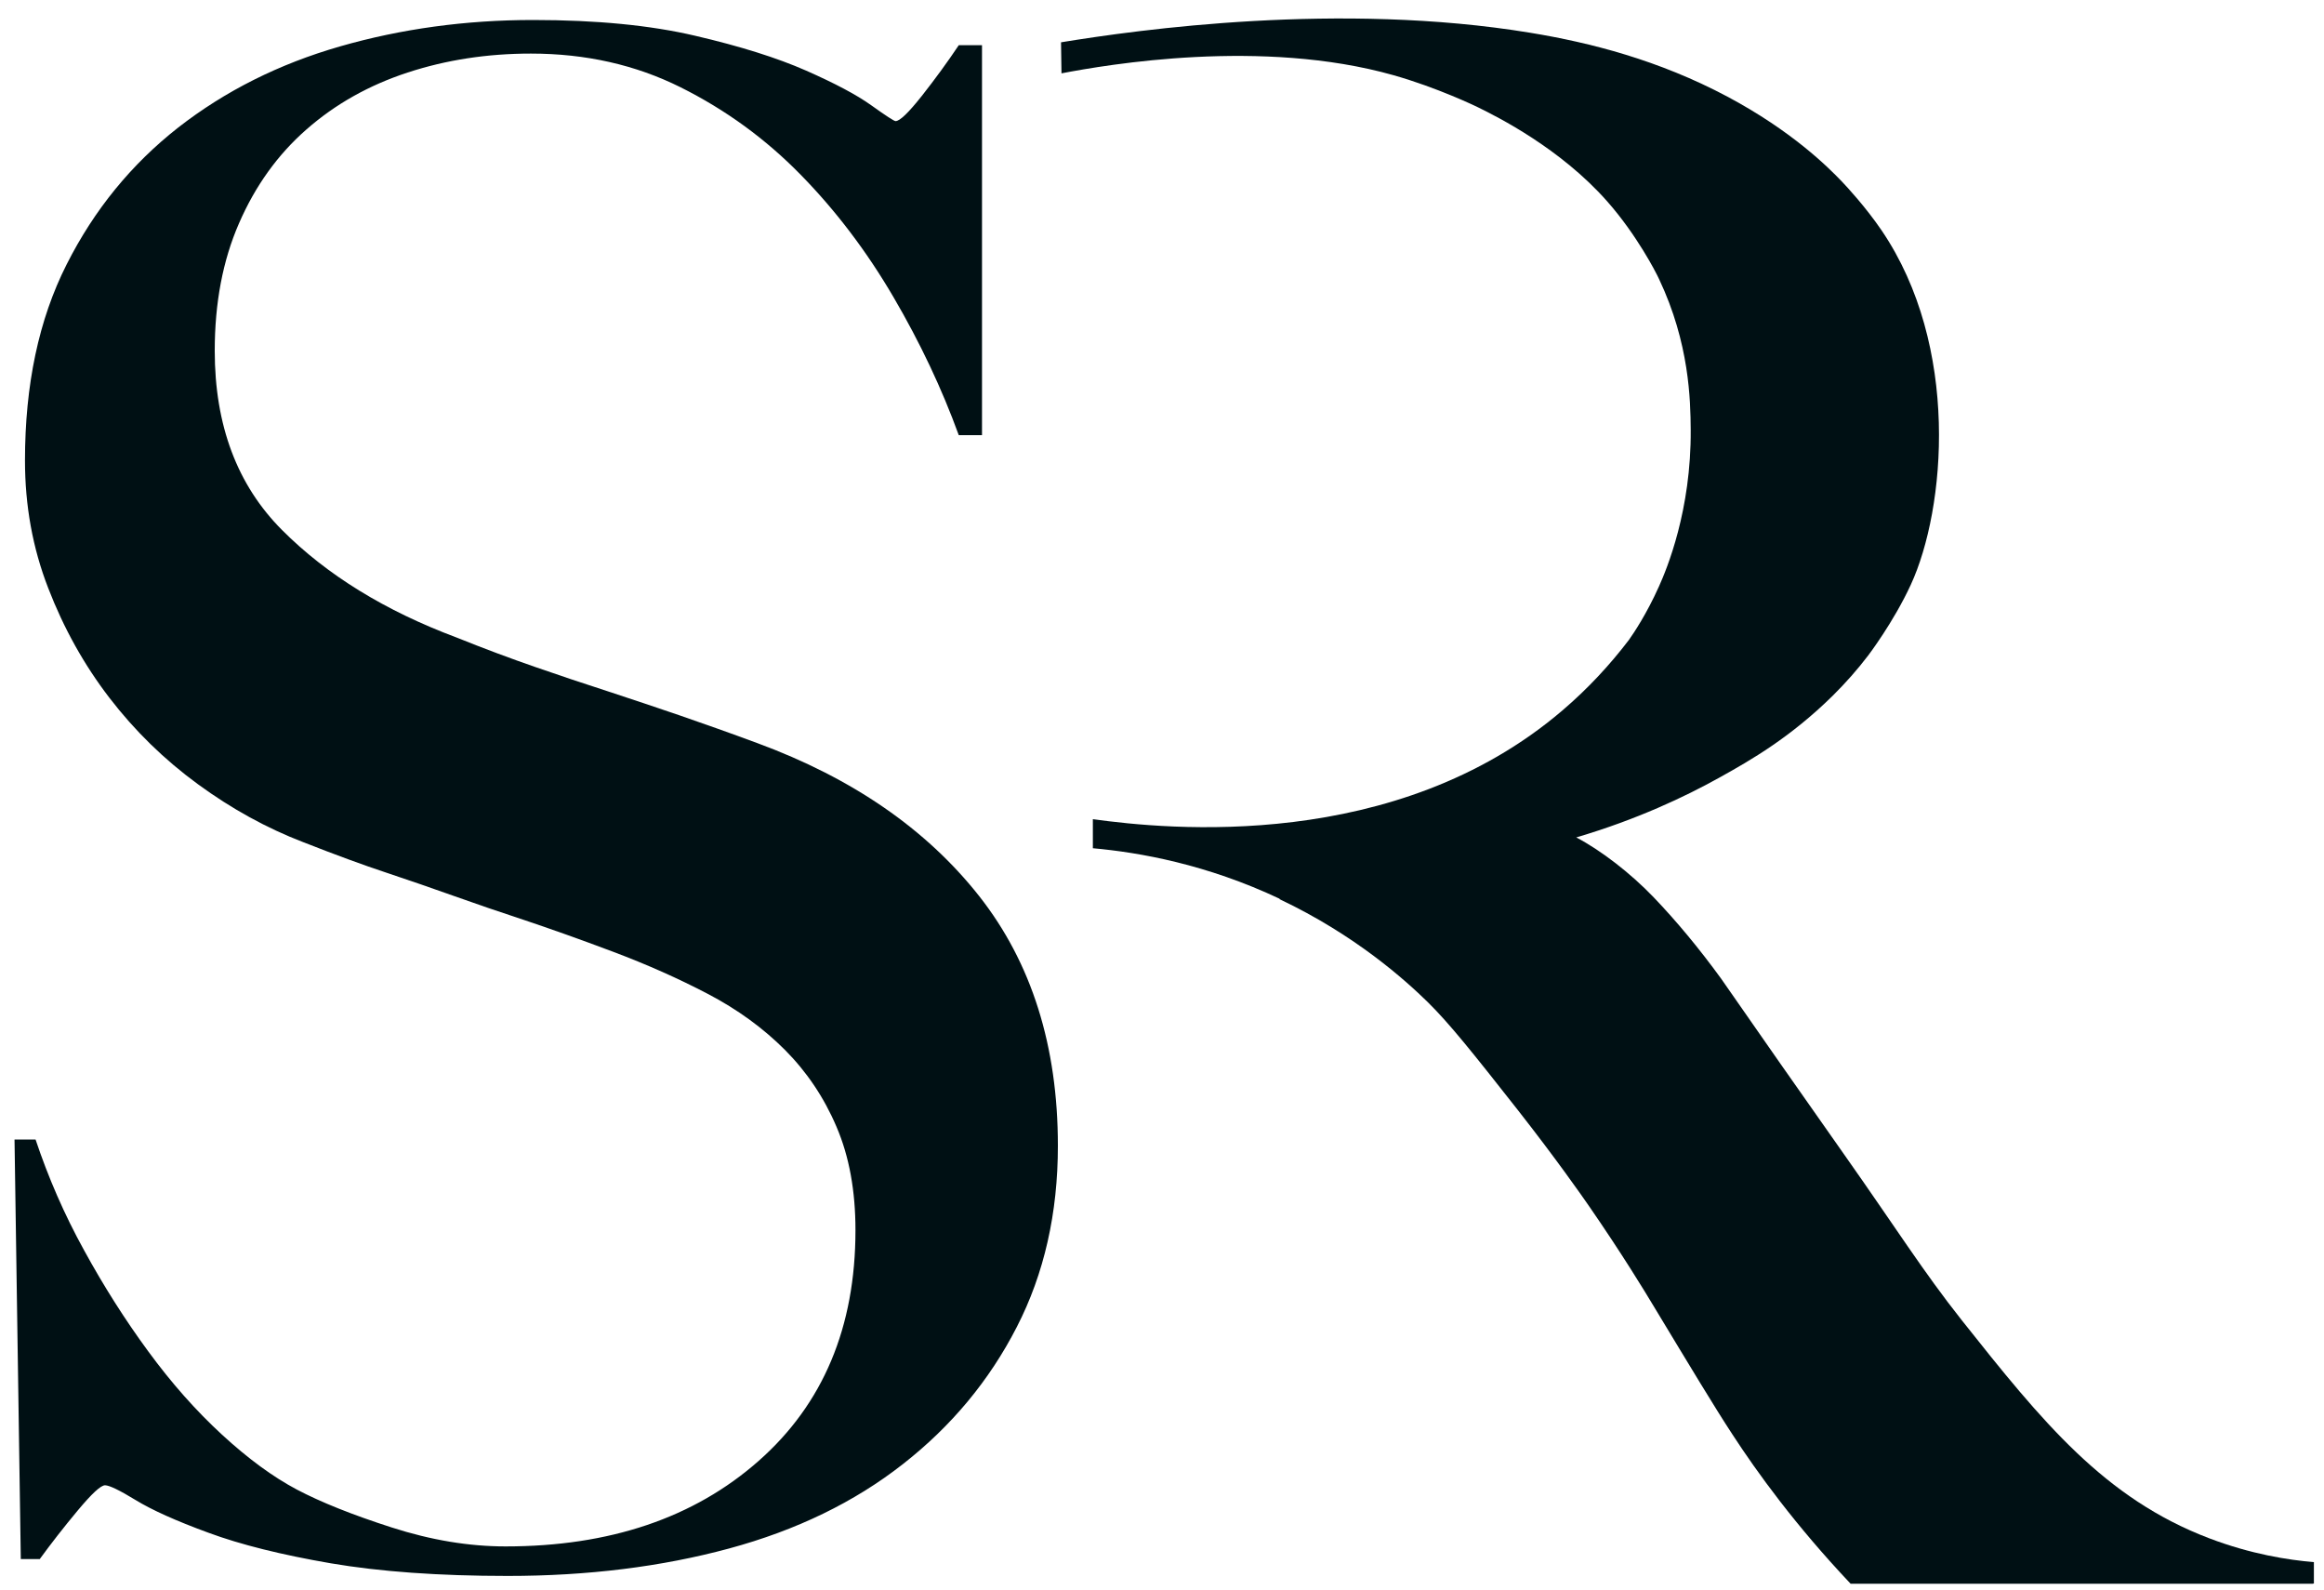 <?xml version="1.0" encoding="utf-8"?>
<!-- Generator: Adobe Illustrator 25.2.3, SVG Export Plug-In . SVG Version: 6.00 Build 0)  -->
<svg version="1.1" id="Ebene_1" xmlns="http://www.w3.org/2000/svg" xmlns:xlink="http://www.w3.org/1999/xlink" x="0px" y="0px"
	 viewBox="0 0 200 136.84" style="enable-background:new 0 0 200 136.84;" xml:space="preserve">
<style type="text/css">
	.st0{fill:#001014;}
</style>
<g>
	<path class="st0" d="M65.16,63.93c-2.29-0.85-4.5-1.63-6.61-2.36c-2.11-0.72-4.19-1.42-6.24-2.09c-2.05-0.66-4.13-1.36-6.24-2.09
		c-2.11-0.73-4.37-1.57-6.78-2.54c-6.15-2.3-11.16-5.38-15.02-9.25c-3.86-3.87-5.79-9.01-5.79-15.42c0-4.11,0.69-7.77,2.09-10.97
		c1.39-3.2,3.32-5.9,5.8-8.07c2.48-2.18,5.38-3.81,8.71-4.9c3.33-1.09,6.86-1.63,10.61-1.63c4.72,0,9.01,0.97,12.88,2.9
		c3.87,1.93,7.32,4.44,10.34,7.53c3.02,3.08,5.68,6.59,7.98,10.52c2.3,3.93,4.17,7.89,5.62,11.88h2V3.89h-2
		c-0.97,1.45-2.03,2.9-3.17,4.35c-1.15,1.45-1.9,2.18-2.27,2.18c-0.12,0-0.82-0.45-2.09-1.36c-1.27-0.91-3.15-1.9-5.62-2.99
		c-2.48-1.09-5.65-2.09-9.52-2.99c-3.87-0.91-8.53-1.36-13.97-1.36c-5.8,0-11.34,0.76-16.6,2.27c-5.26,1.51-9.9,3.84-13.93,6.98
		c-4.02,3.15-7.23,7.07-9.61,11.79c-2.39,4.72-3.58,10.34-3.58,16.87c0,3.87,0.66,7.53,2,10.97c1.33,3.45,3.08,6.59,5.26,9.43
		c2.18,2.84,4.72,5.32,7.62,7.44c2.9,2.12,5.92,3.78,9.07,4.99c2.78,1.09,5.17,1.97,7.17,2.63c2,0.67,3.93,1.33,5.8,2
		c1.87,0.67,3.9,1.36,6.08,2.08c2.18,0.73,4.72,1.63,7.62,2.72c2.9,1.09,5.62,2.3,8.16,3.63c2.54,1.33,4.74,2.93,6.62,4.81
		c1.87,1.88,3.36,4.08,4.44,6.62c1.09,2.54,1.63,5.5,1.63,8.89c0,8.34-2.78,14.96-8.34,19.86c-5.56,4.9-12.82,7.35-21.77,7.35
		c-3.15,0-6.41-0.54-9.8-1.63c-3.39-1.09-6.11-2.18-8.16-3.26c-2.06-1.09-4.2-2.66-6.44-4.72c-2.24-2.06-4.35-4.44-6.35-7.17
		c-2-2.72-3.84-5.62-5.53-8.71c-1.7-3.08-3.08-6.26-4.17-9.52H1.25l0.54,36.1h1.63c0.97-1.33,2.05-2.72,3.26-4.17
		c1.21-1.45,1.99-2.18,2.36-2.18c0.36,0,1.24,0.42,2.63,1.27c1.39,0.85,3.47,1.79,6.26,2.81c2.78,1.03,6.29,1.9,10.52,2.63
		c4.23,0.72,9.31,1.09,15.24,1.09c6.89,0,13.24-0.79,19.05-2.36c5.8-1.57,10.79-3.99,14.96-7.26c4.17-3.26,7.44-7.19,9.8-11.79
		c2.36-4.59,3.54-9.8,3.54-15.6c0-8.58-2.26-15.75-6.78-21.49C79.72,71.34,73.36,66.95,65.16,63.93z"/>
	<path class="st0" d="M190.12,132.35c-9.01-3.43-14.34-9.99-21.3-18.77c-3.34-4.22-5.6-7.85-10.17-14.33
		c-3.8-5.39-7.31-10.41-10.54-15.06c-1.87-2.57-3.8-4.9-5.79-6.98c-1.99-2.08-4.56-4.06-6.67-5.16c5.25-1.55,9.37-3.51,12.27-5.12
		c2.8-1.55,6.18-3.51,9.8-7.07c1.1-1.09,2.12-2.24,3.05-3.46c0,0,2.18-2.86,3.67-6.09c3.01-6.53,4.26-20.53-2.52-30.5
		c-1.38-2.02-2.99-3.75-3.39-4.17c-1.24-1.3-4.35-4.38-9.86-7.32c-5.92-3.15-11.8-4.65-16.97-5.5c-16.38-2.7-33.73-0.27-40.39,0.82
		c0.01,0.89,0.03,1.78,0.04,2.67c3.97-0.76,17.27-3.04,28.57,0.16c3.78,1.07,7.11,2.68,7.29,2.77c1.69,0.83,7.06,3.52,11.08,8.06
		c2.62,2.96,4.25,6.23,4.33,6.39c0.07,0.14,0.12,0.25,0.16,0.33c2.61,5.51,2.7,10.4,2.72,12.95c0.05,6.94-2.06,11.99-2.73,13.48
		c-1.06,2.37-2.18,4.03-2.59,4.61c-1.61,2.11-3.5,4.17-5.74,6.08c-14.31,12.21-33.97,10.23-40.39,9.34v2.5
		c4.01,0.36,9.8,1.38,16.1,4.36c0,0,0.01,0,0.01,0l-0.07,0.01c6.58,3.11,10.9,7.03,12.77,8.86c1.87,1.84,3.84,4.31,7.75,9.28
		c3.31,4.22,5.5,7.36,6.07,8.18c2.9,4.19,4.93,7.54,5.59,8.64c3.27,5.41,5.27,8.74,6.81,11.09c2.15,3.3,5.42,7.82,10.18,12.86
		c13.27,0,26.54,0,39.81,0v-0.02c0.02,0,0.04,0,0.06,0v-1.84C196.93,134.22,193.72,133.72,190.12,132.35z"/>
</g>
</svg>
